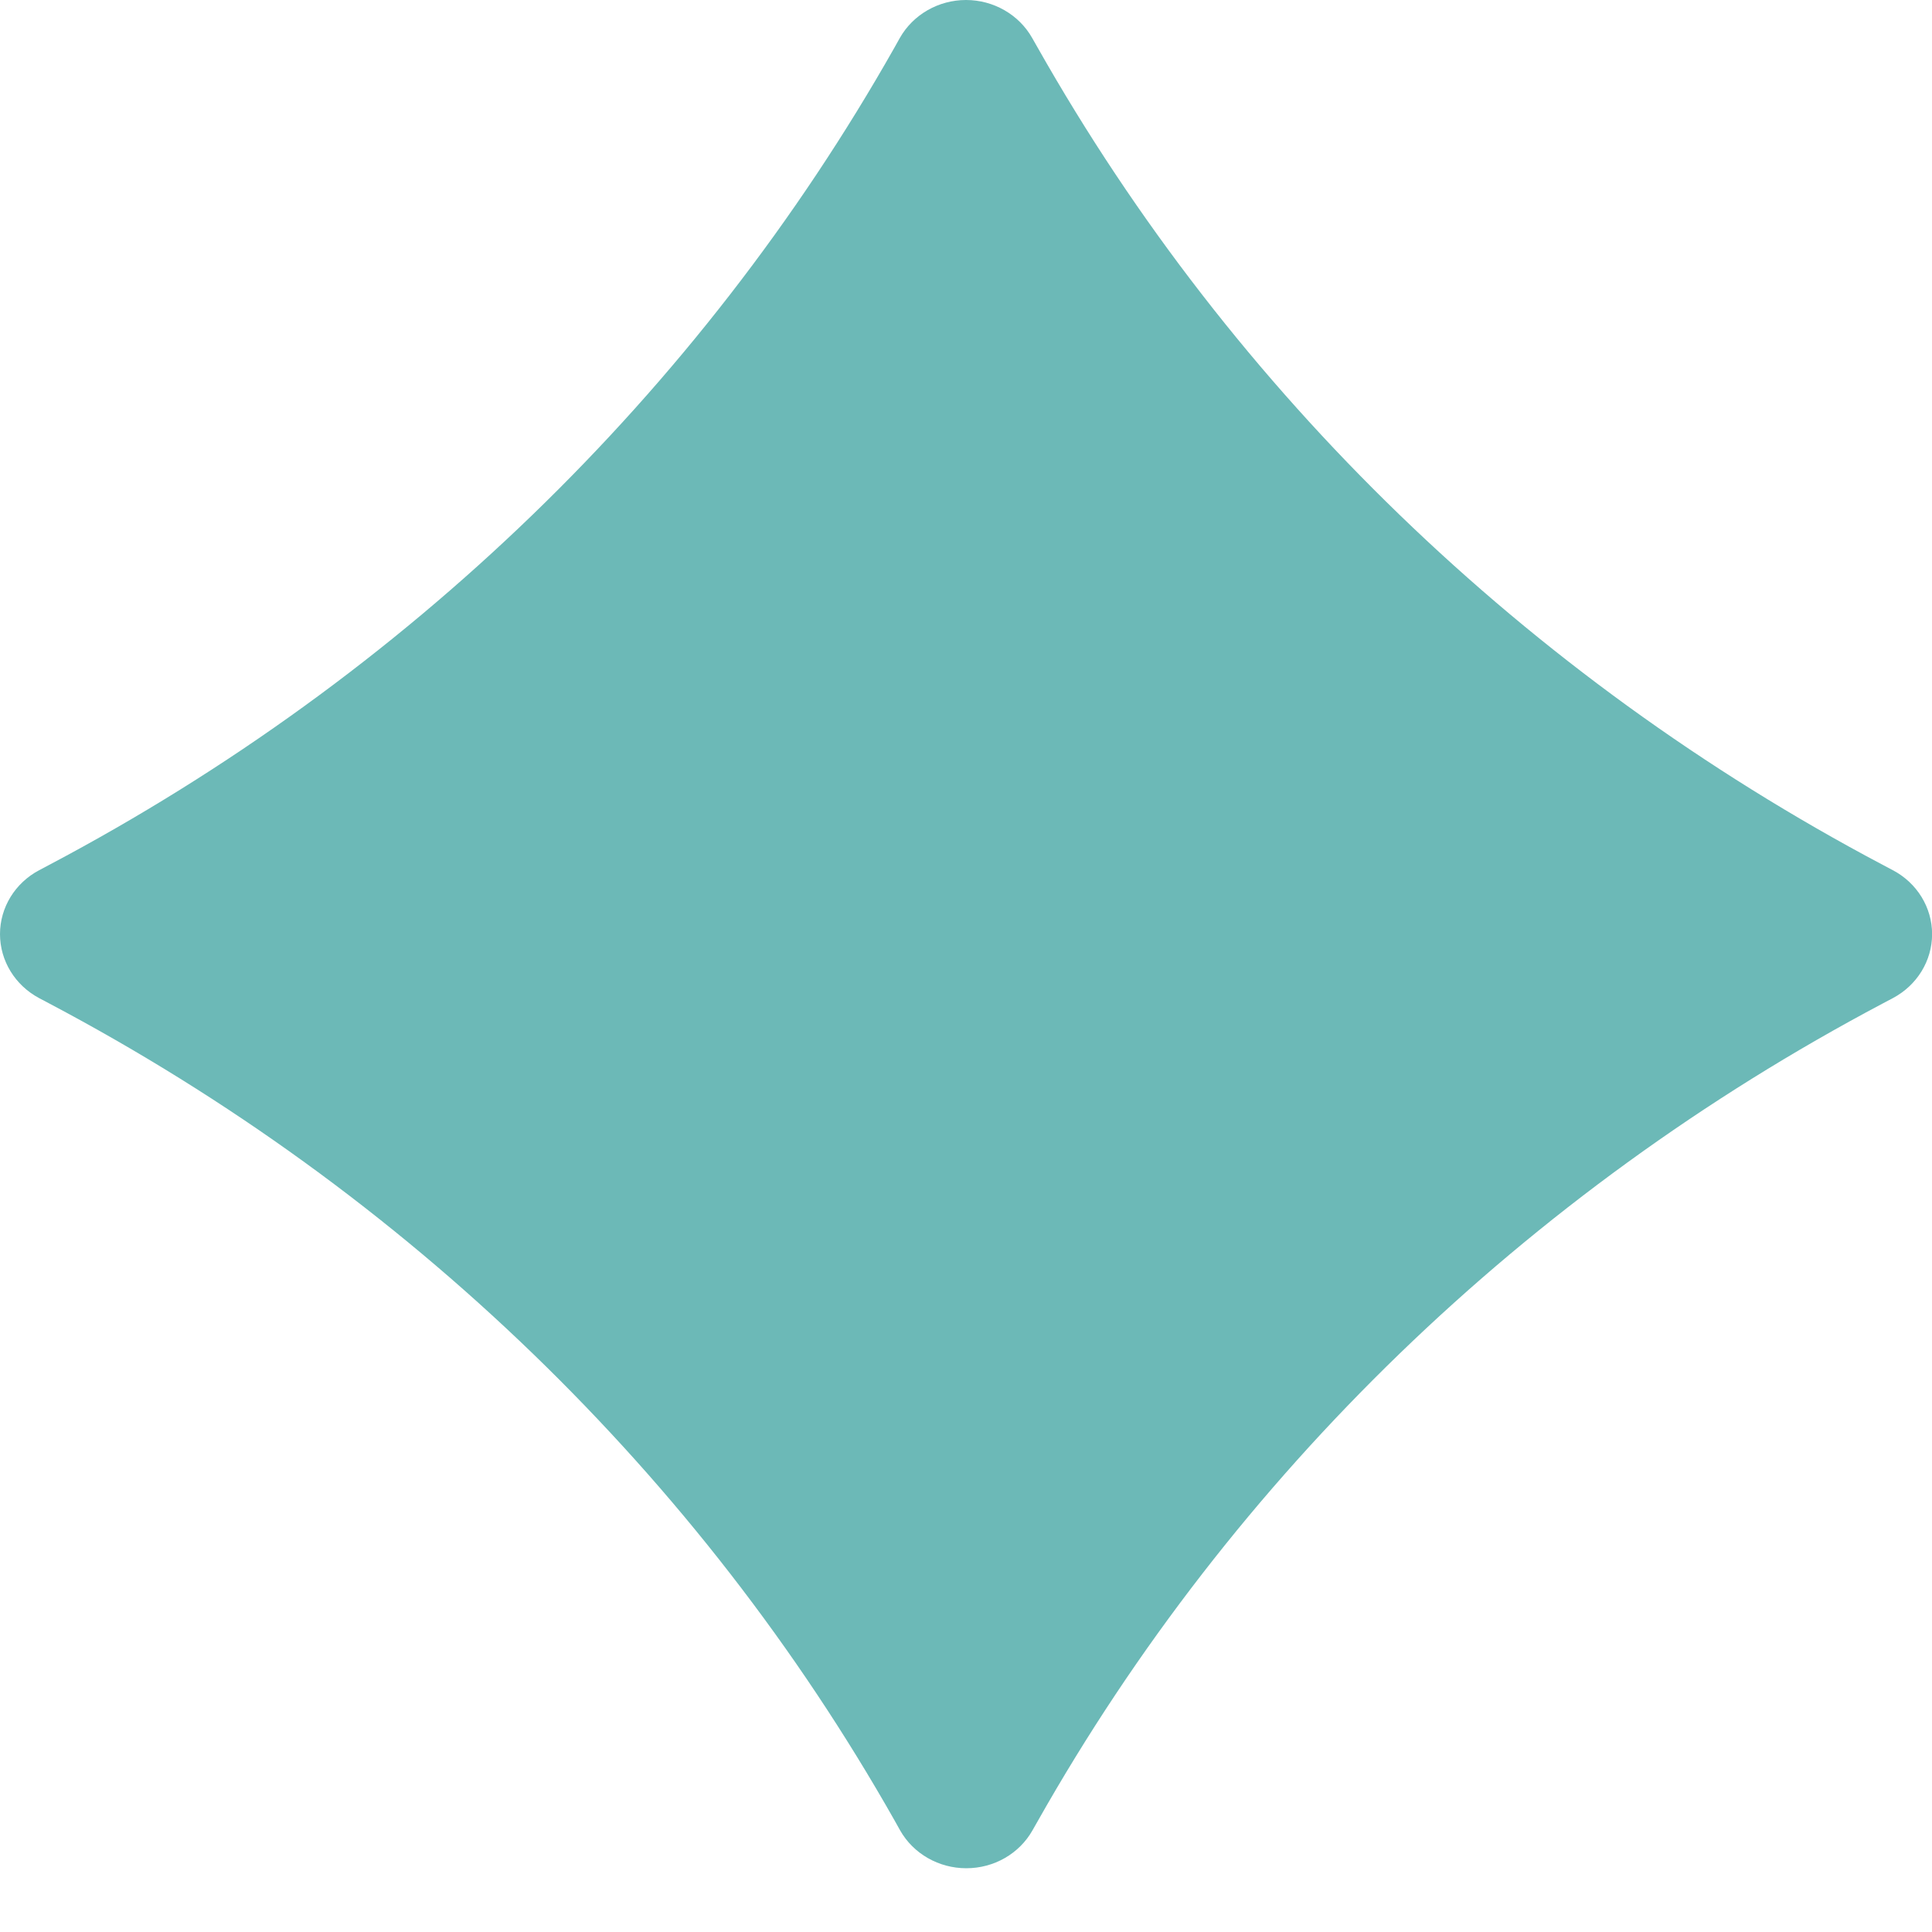 <svg width="20" height="20" viewBox="0 0 20 20" fill="none" xmlns="http://www.w3.org/2000/svg">
<path d="M19.488 8.952L19.594 9.008C19.845 9.14 20.001 9.394 20.001 9.67C20.001 9.946 19.845 10.2 19.594 10.333L19.488 10.389C15.798 12.342 12.764 15.277 10.746 18.846L10.688 18.948C10.551 19.19 10.289 19.34 10.003 19.34C9.718 19.34 9.455 19.19 9.318 18.948L9.261 18.846C7.241 15.276 4.205 12.341 0.512 10.389L0.406 10.333C0.156 10.2 0 9.946 0 9.67C0 9.394 0.156 9.14 0.406 9.008L0.512 8.952C4.204 6.999 7.239 4.064 9.258 0.495L9.315 0.393C9.452 0.151 9.715 0 10 0C10.285 0 10.548 0.151 10.685 0.393L10.743 0.495C12.762 4.064 15.797 6.999 19.488 8.952Z" fill="#6CB9B7"/>
</svg>

